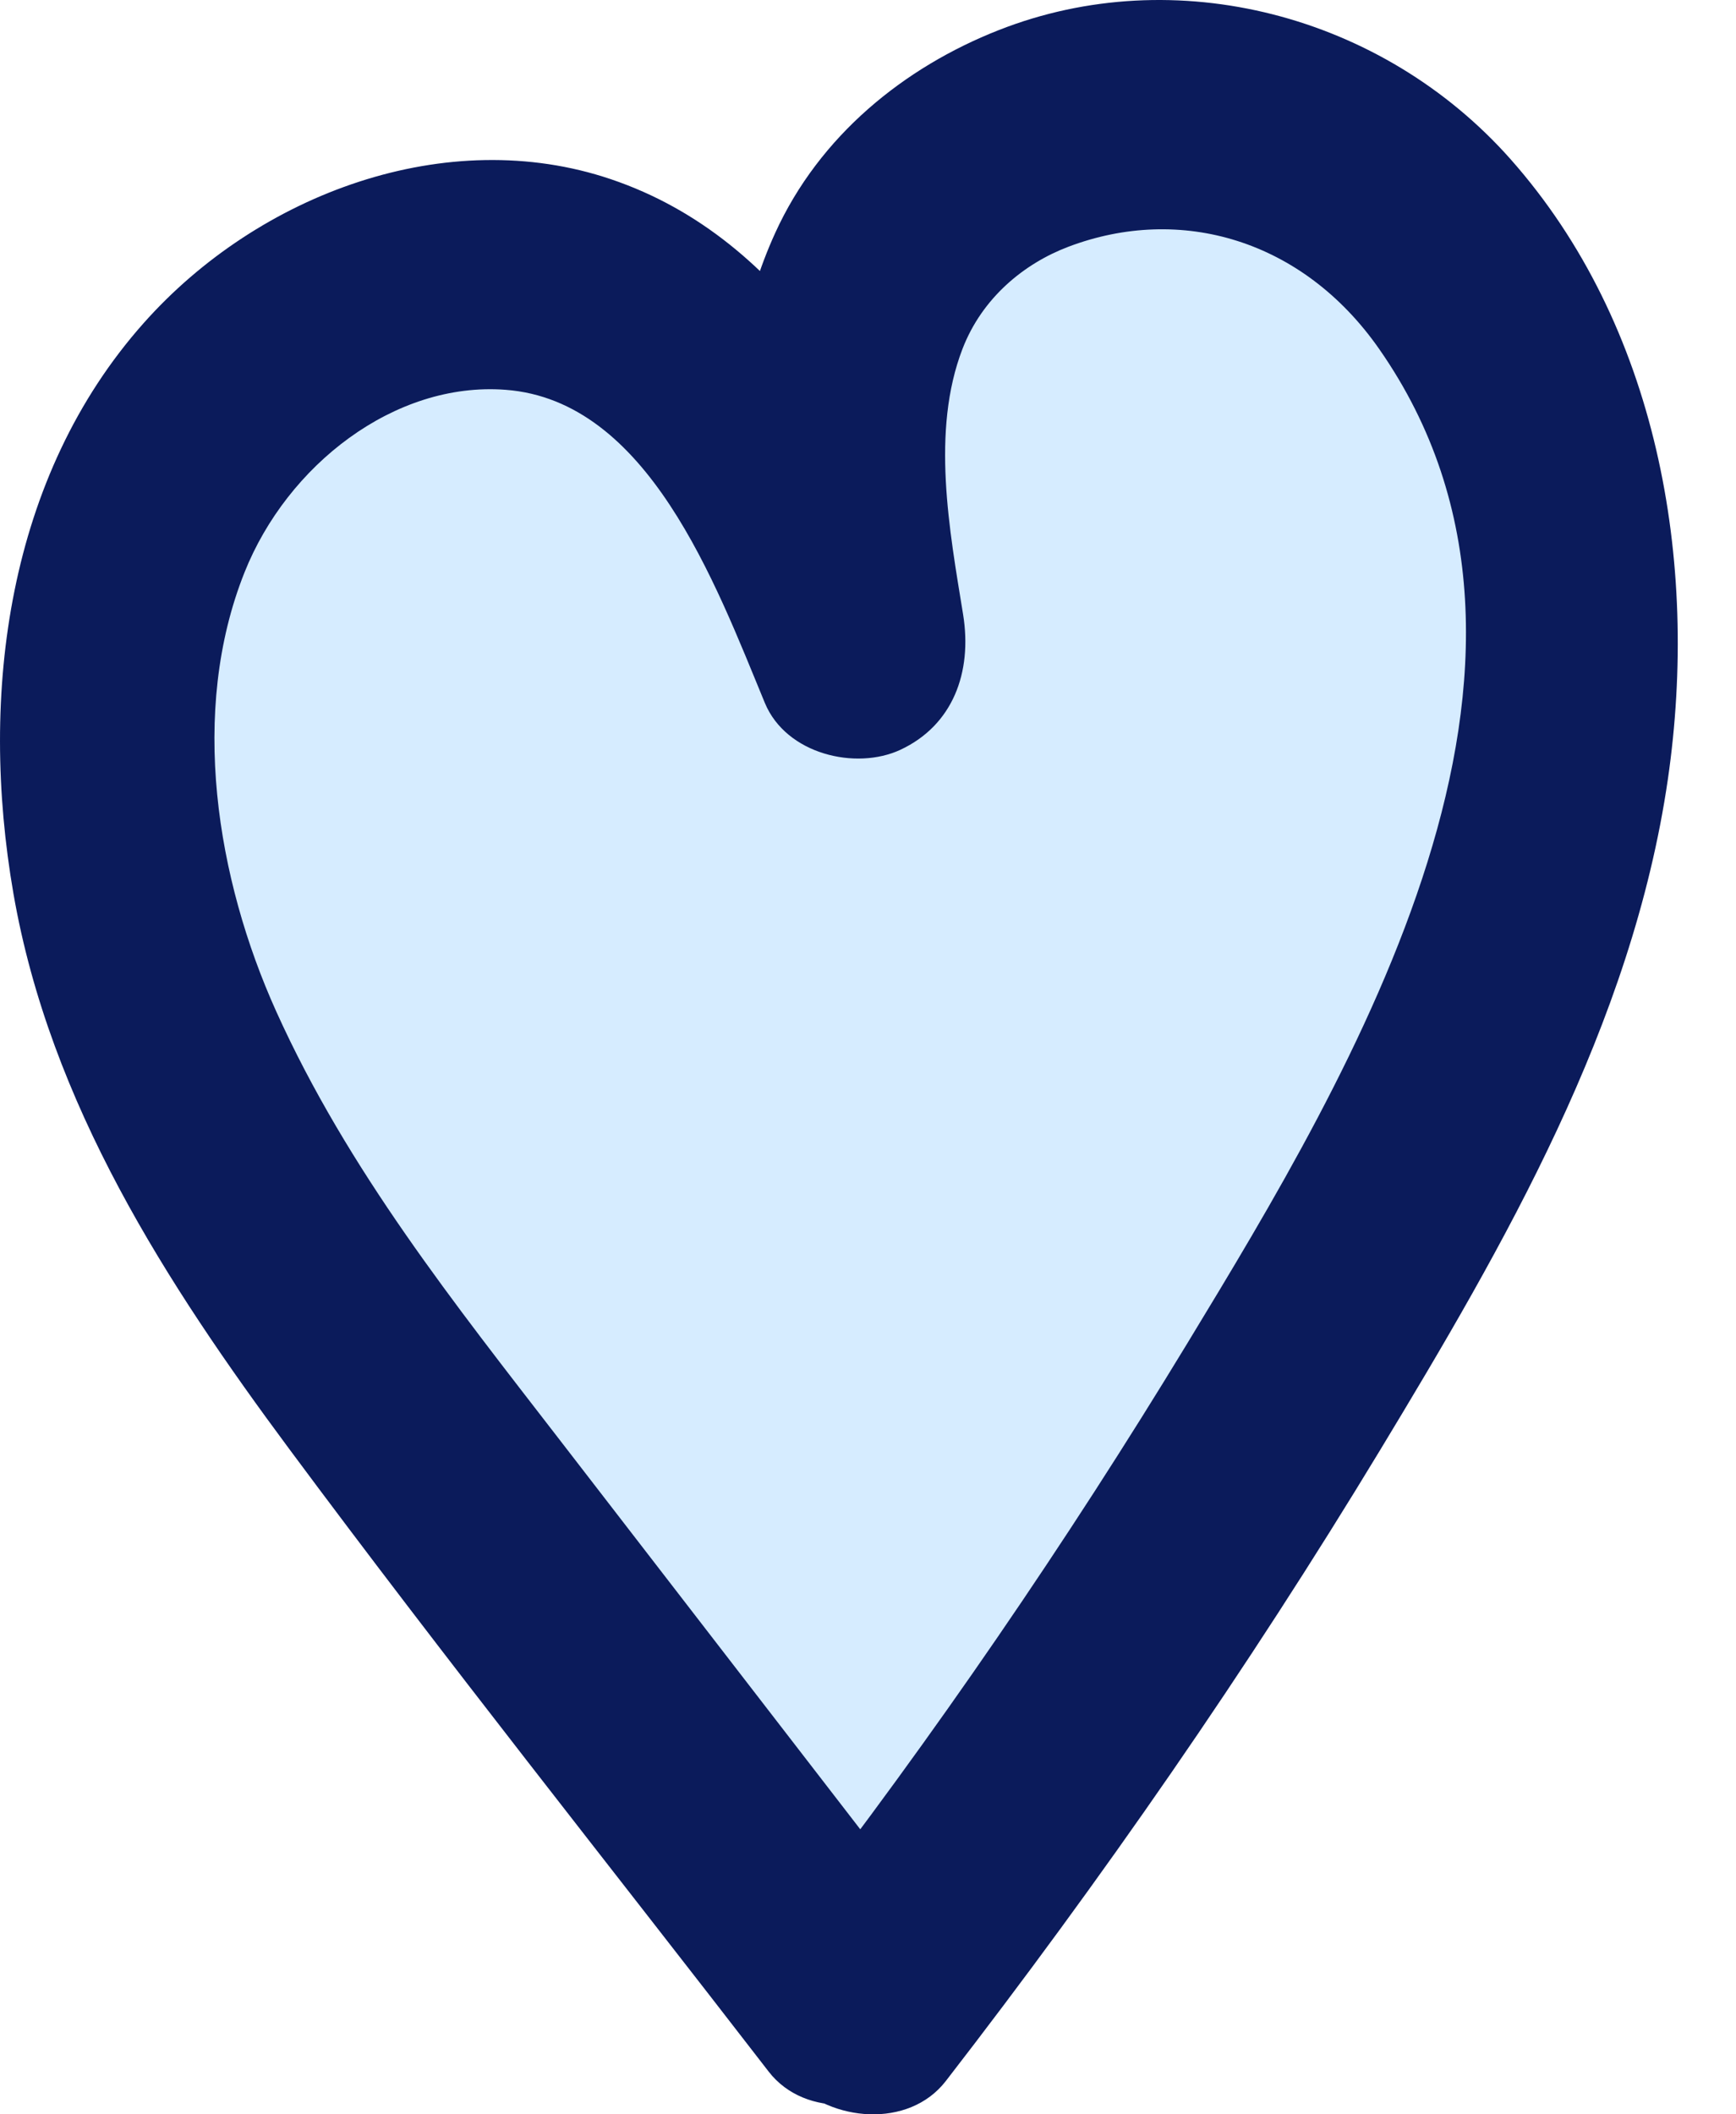 <?xml version="1.0" encoding="utf-8"?>
<svg xmlns="http://www.w3.org/2000/svg" fill="none" height="100%" overflow="visible" preserveAspectRatio="none" style="display: block;" viewBox="0 0 23 28" width="100%">
<g id="Group 3016">
<path d="M4.804 3.483L1.5 9.546L1.8 13.364L11.713 26.409L20.424 13.682L19.823 4.136L14.416 1.909L9.911 5.091L4.804 3.483Z" fill="#D6ECFF" id="Vector 287" stroke="#0B1B5B" stroke-width="0.5"/>
<path d="M12.531 27.559C14.594 24.893 16.524 22.112 18.281 19.21C19.928 16.488 21.624 13.57 22.097 10.322C22.518 7.425 21.956 4.3 20.013 2.108C18.314 0.192 15.569 -0.522 13.229 0.4C11.981 0.891 10.858 1.795 10.27 3.086C9.42 4.955 9.669 6.975 9.988 8.945L12.615 7.774C11.683 5.523 10.456 3.171 8.093 2.373C5.923 1.64 3.431 2.56 1.904 4.278C0.101 6.305 -0.282 9.182 0.178 11.834C0.662 14.618 2.212 17.007 3.833 19.19C5.901 21.976 8.064 24.689 10.183 27.433C10.674 28.069 11.705 27.972 12.215 27.433C12.81 26.804 12.707 25.921 12.215 25.284C10.614 23.21 9.013 21.137 7.412 19.064C6.031 17.276 4.607 15.493 3.66 13.395C2.869 11.643 2.504 9.422 3.24 7.579C3.805 6.163 5.225 5.051 6.697 5.162C8.585 5.303 9.476 7.718 10.133 9.308C10.416 9.991 11.34 10.203 11.928 9.93C12.623 9.606 12.884 8.906 12.76 8.137C12.579 7.023 12.333 5.707 12.752 4.62C13.013 3.943 13.569 3.49 14.154 3.268C15.641 2.705 17.261 3.173 18.272 4.621C21.182 8.79 17.912 14.198 15.728 17.794C14.123 20.436 12.379 22.98 10.499 25.41C10.008 26.044 9.912 26.938 10.499 27.559C11.006 28.095 12.037 28.197 12.531 27.559Z" fill="#0B1B5B" id="Vector"/>
</g>
</svg>